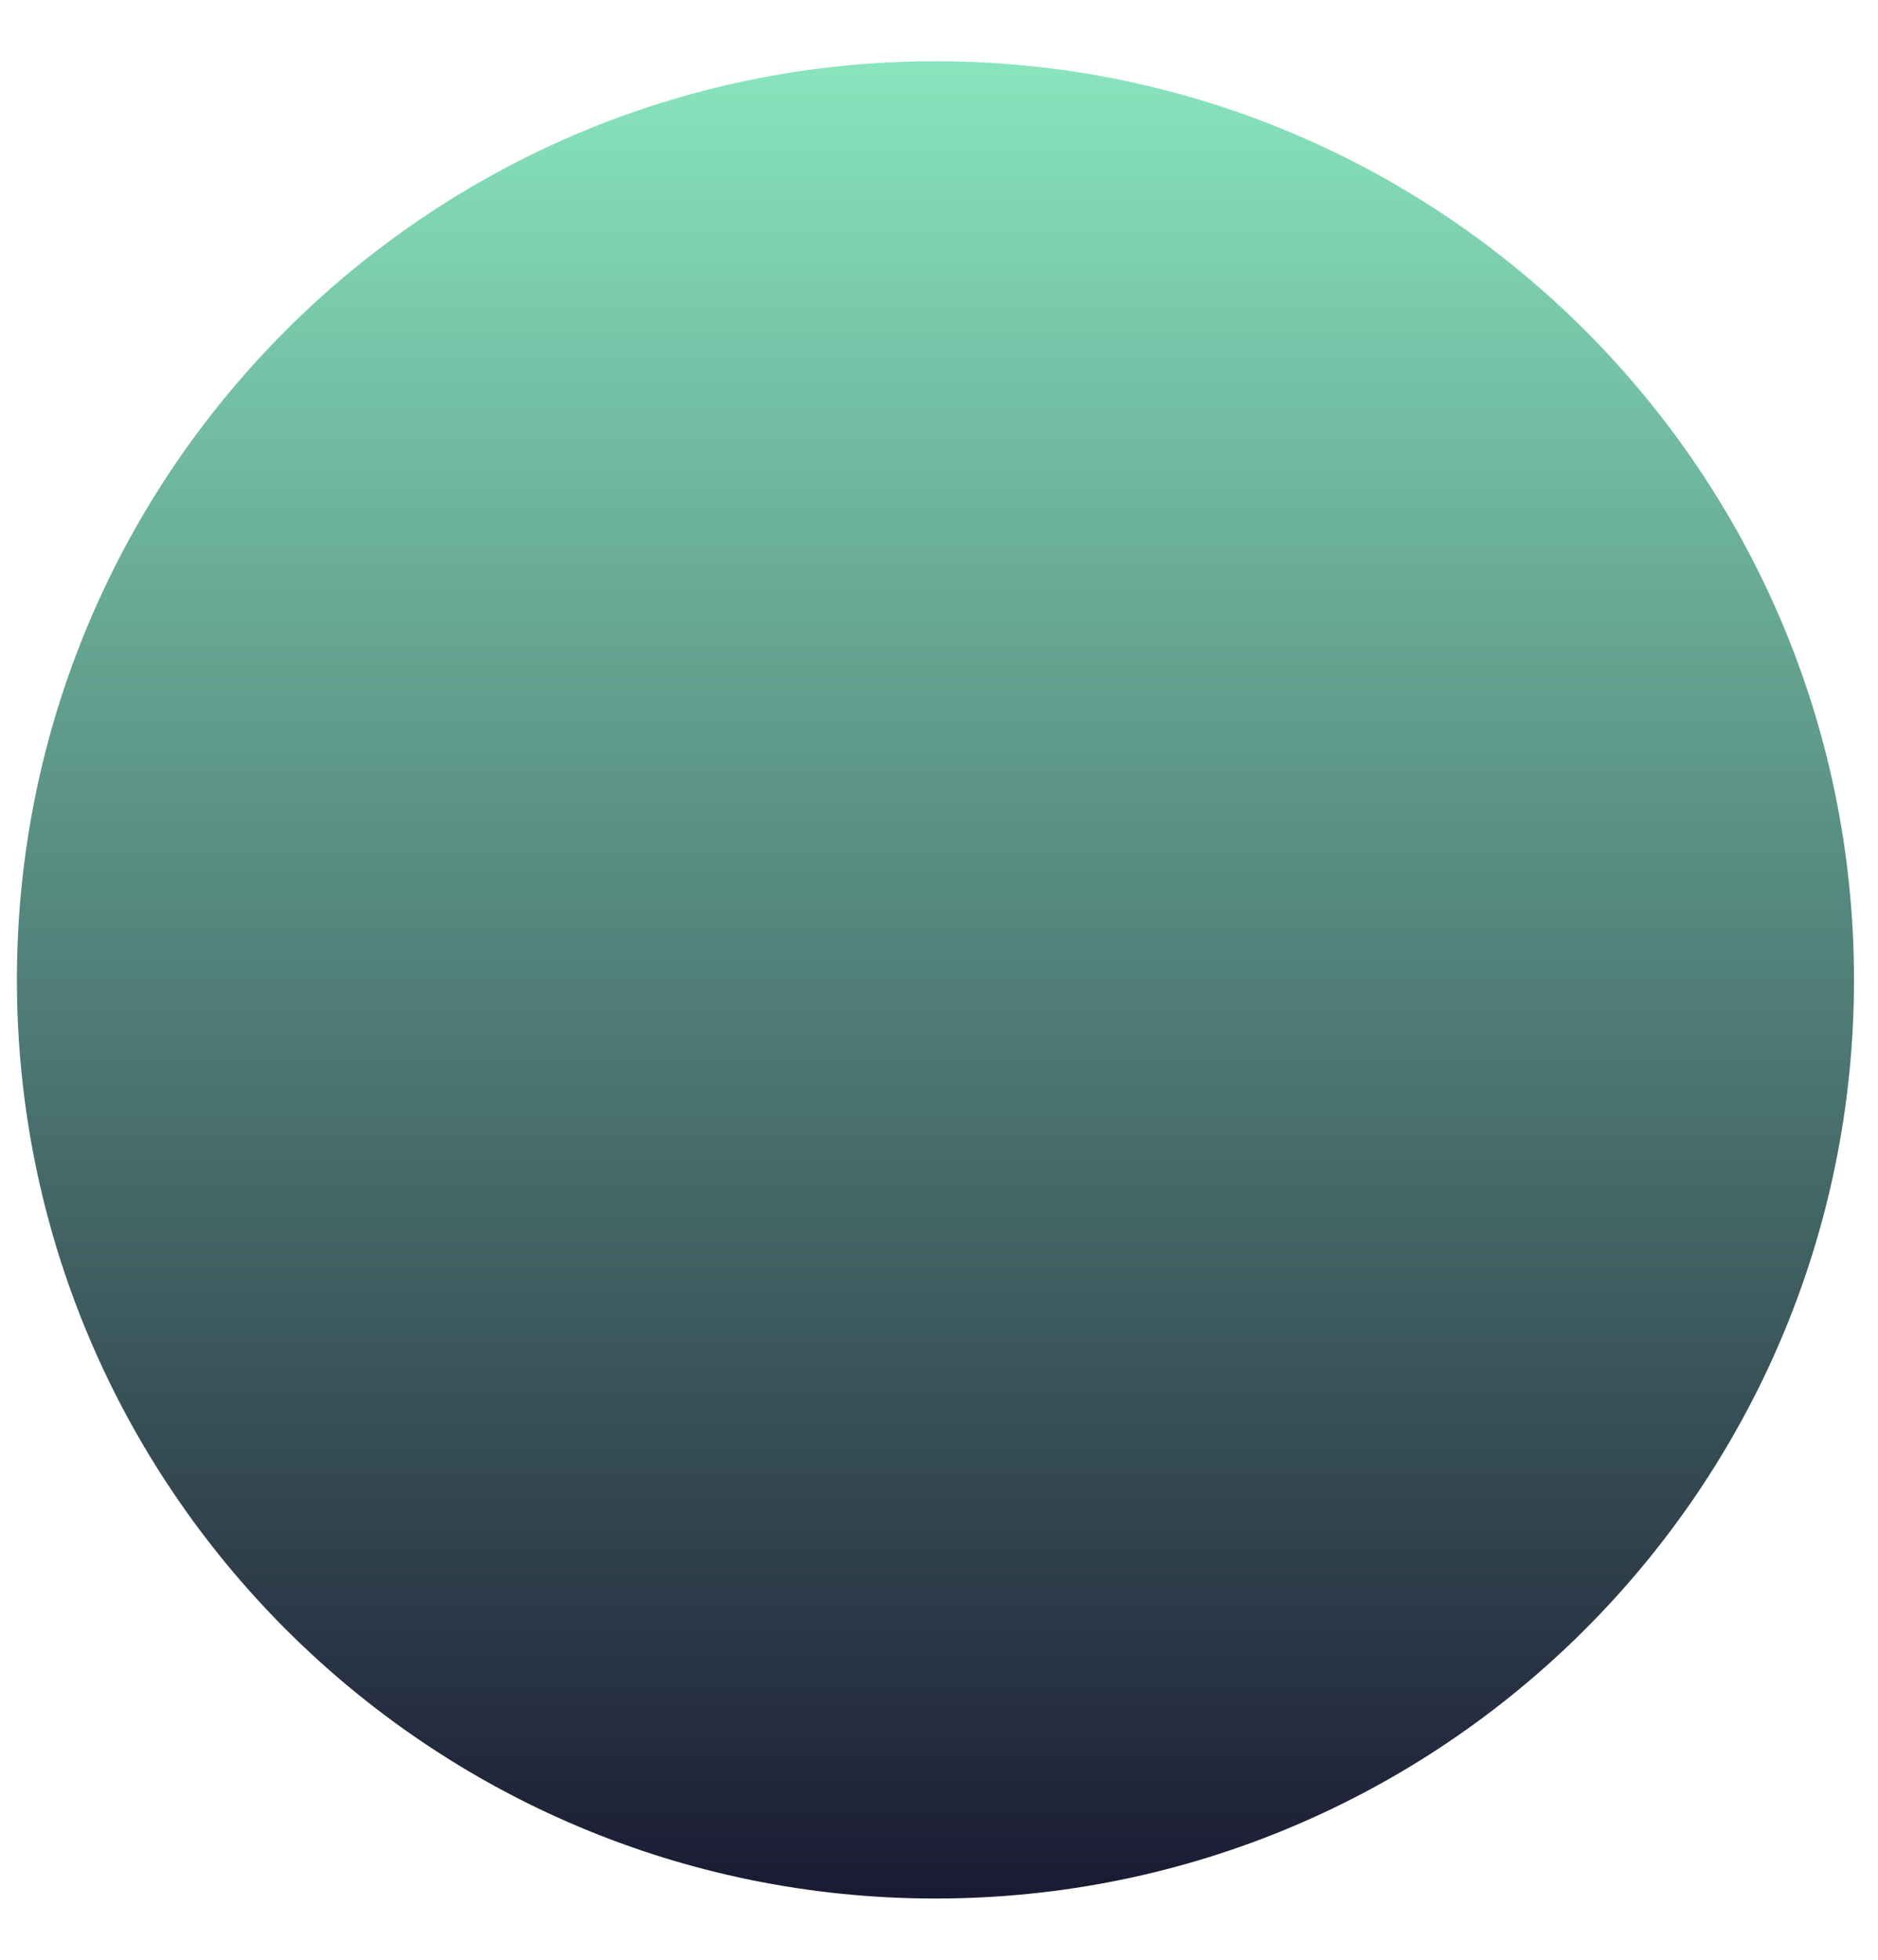 <svg width="23" height="24" viewBox="0 0 23 24" fill="none" xmlns="http://www.w3.org/2000/svg">
<path d="M11.457 23.25C5.243 23.25 0.207 18.213 0.207 12C0.207 5.787 5.243 0.75 11.457 0.75C17.67 0.75 22.706 5.787 22.706 12C22.706 18.213 17.67 23.25 11.457 23.25Z" fill="url(#paint0_linear_412_15561)"/>
<defs>
<linearGradient id="paint0_linear_412_15561" x1="11.457" y1="0.75" x2="11.457" y2="23.25" gradientUnits="userSpaceOnUse">
<stop stop-color="#88E5BE"/>
<stop offset="1" stop-color="#1A1A32"/>
</linearGradient>
</defs>
</svg>
